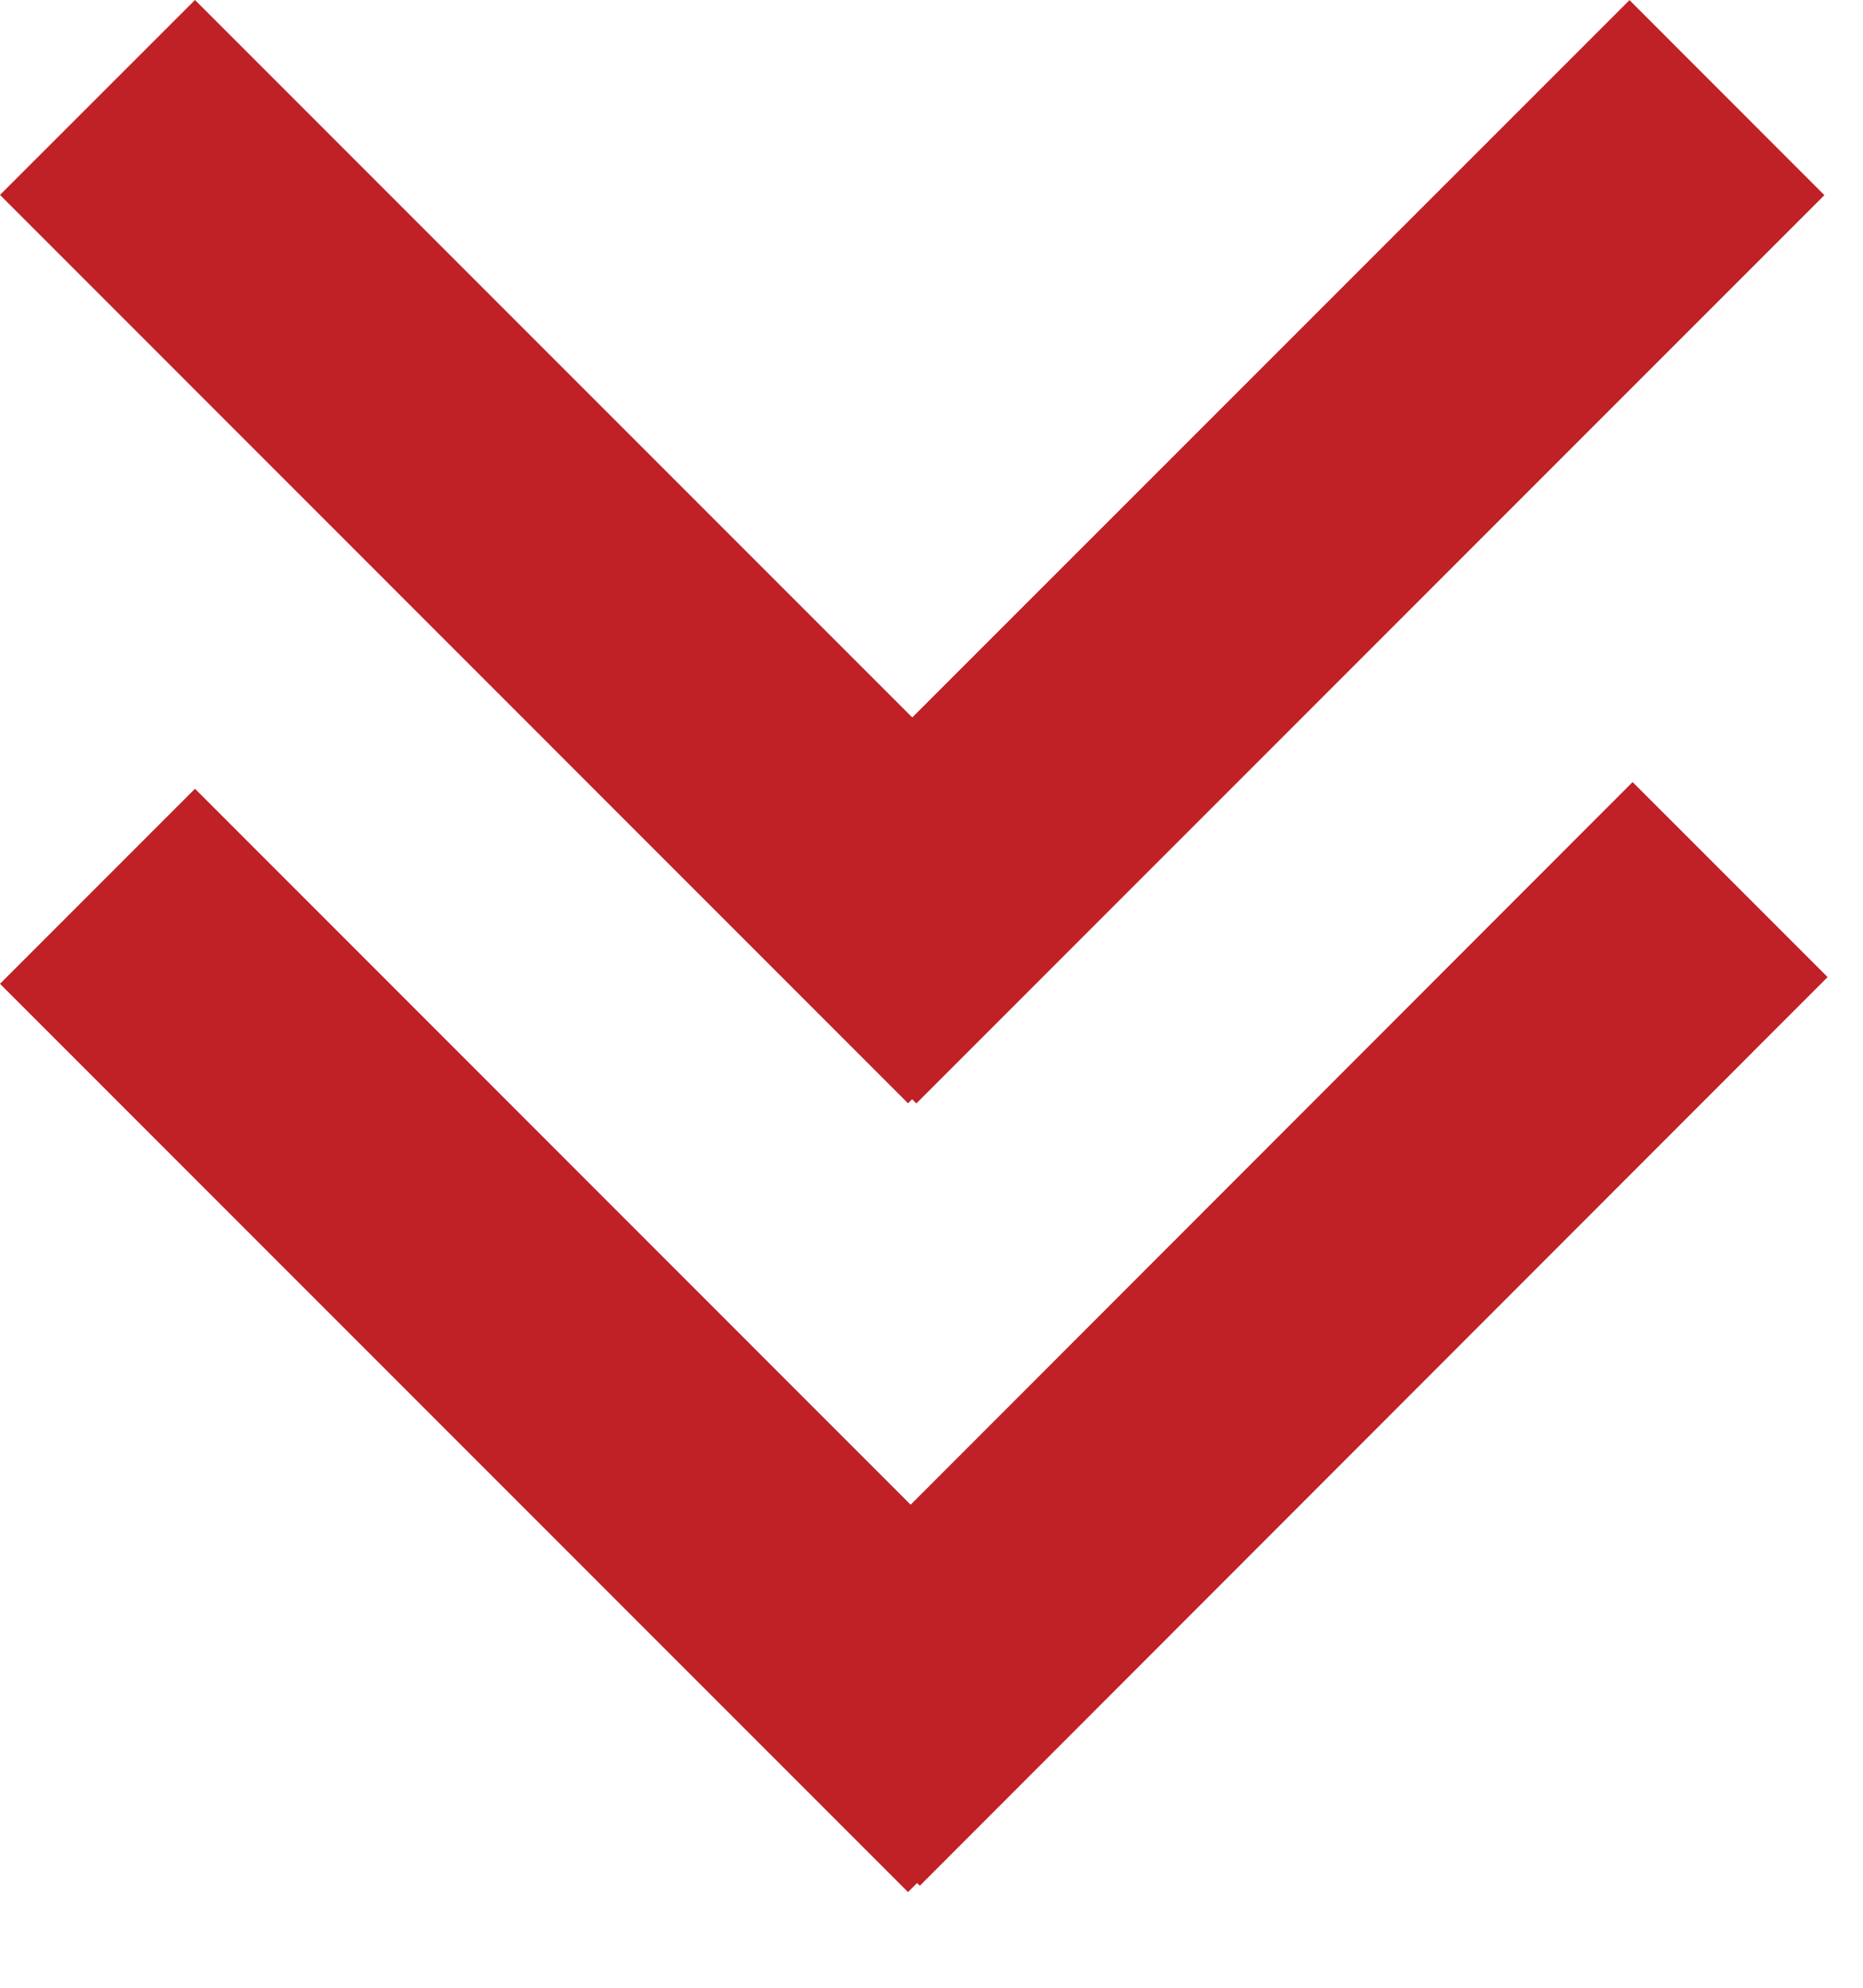 <svg width="15" height="16" viewBox="0 0 15 16" fill="none" xmlns="http://www.w3.org/2000/svg">
<path d="M13.145 6.295L5.836 13.609L7.406 15.179L14.715 7.865L13.145 6.295Z" fill="#BF2126"/>
<path d="M1.57 6.349L0 7.919L7.311 15.23L8.881 13.661L1.57 6.349Z" fill="#BF2126"/>
<path d="M13.12 0.001L5.808 7.312L7.378 8.882L14.689 1.571L13.12 0.001Z" fill="#BF2126"/>
<path d="M1.57 -0L0 1.569L7.311 8.881L8.881 7.311L1.57 -0Z" fill="#BF2126"/>
</svg>

